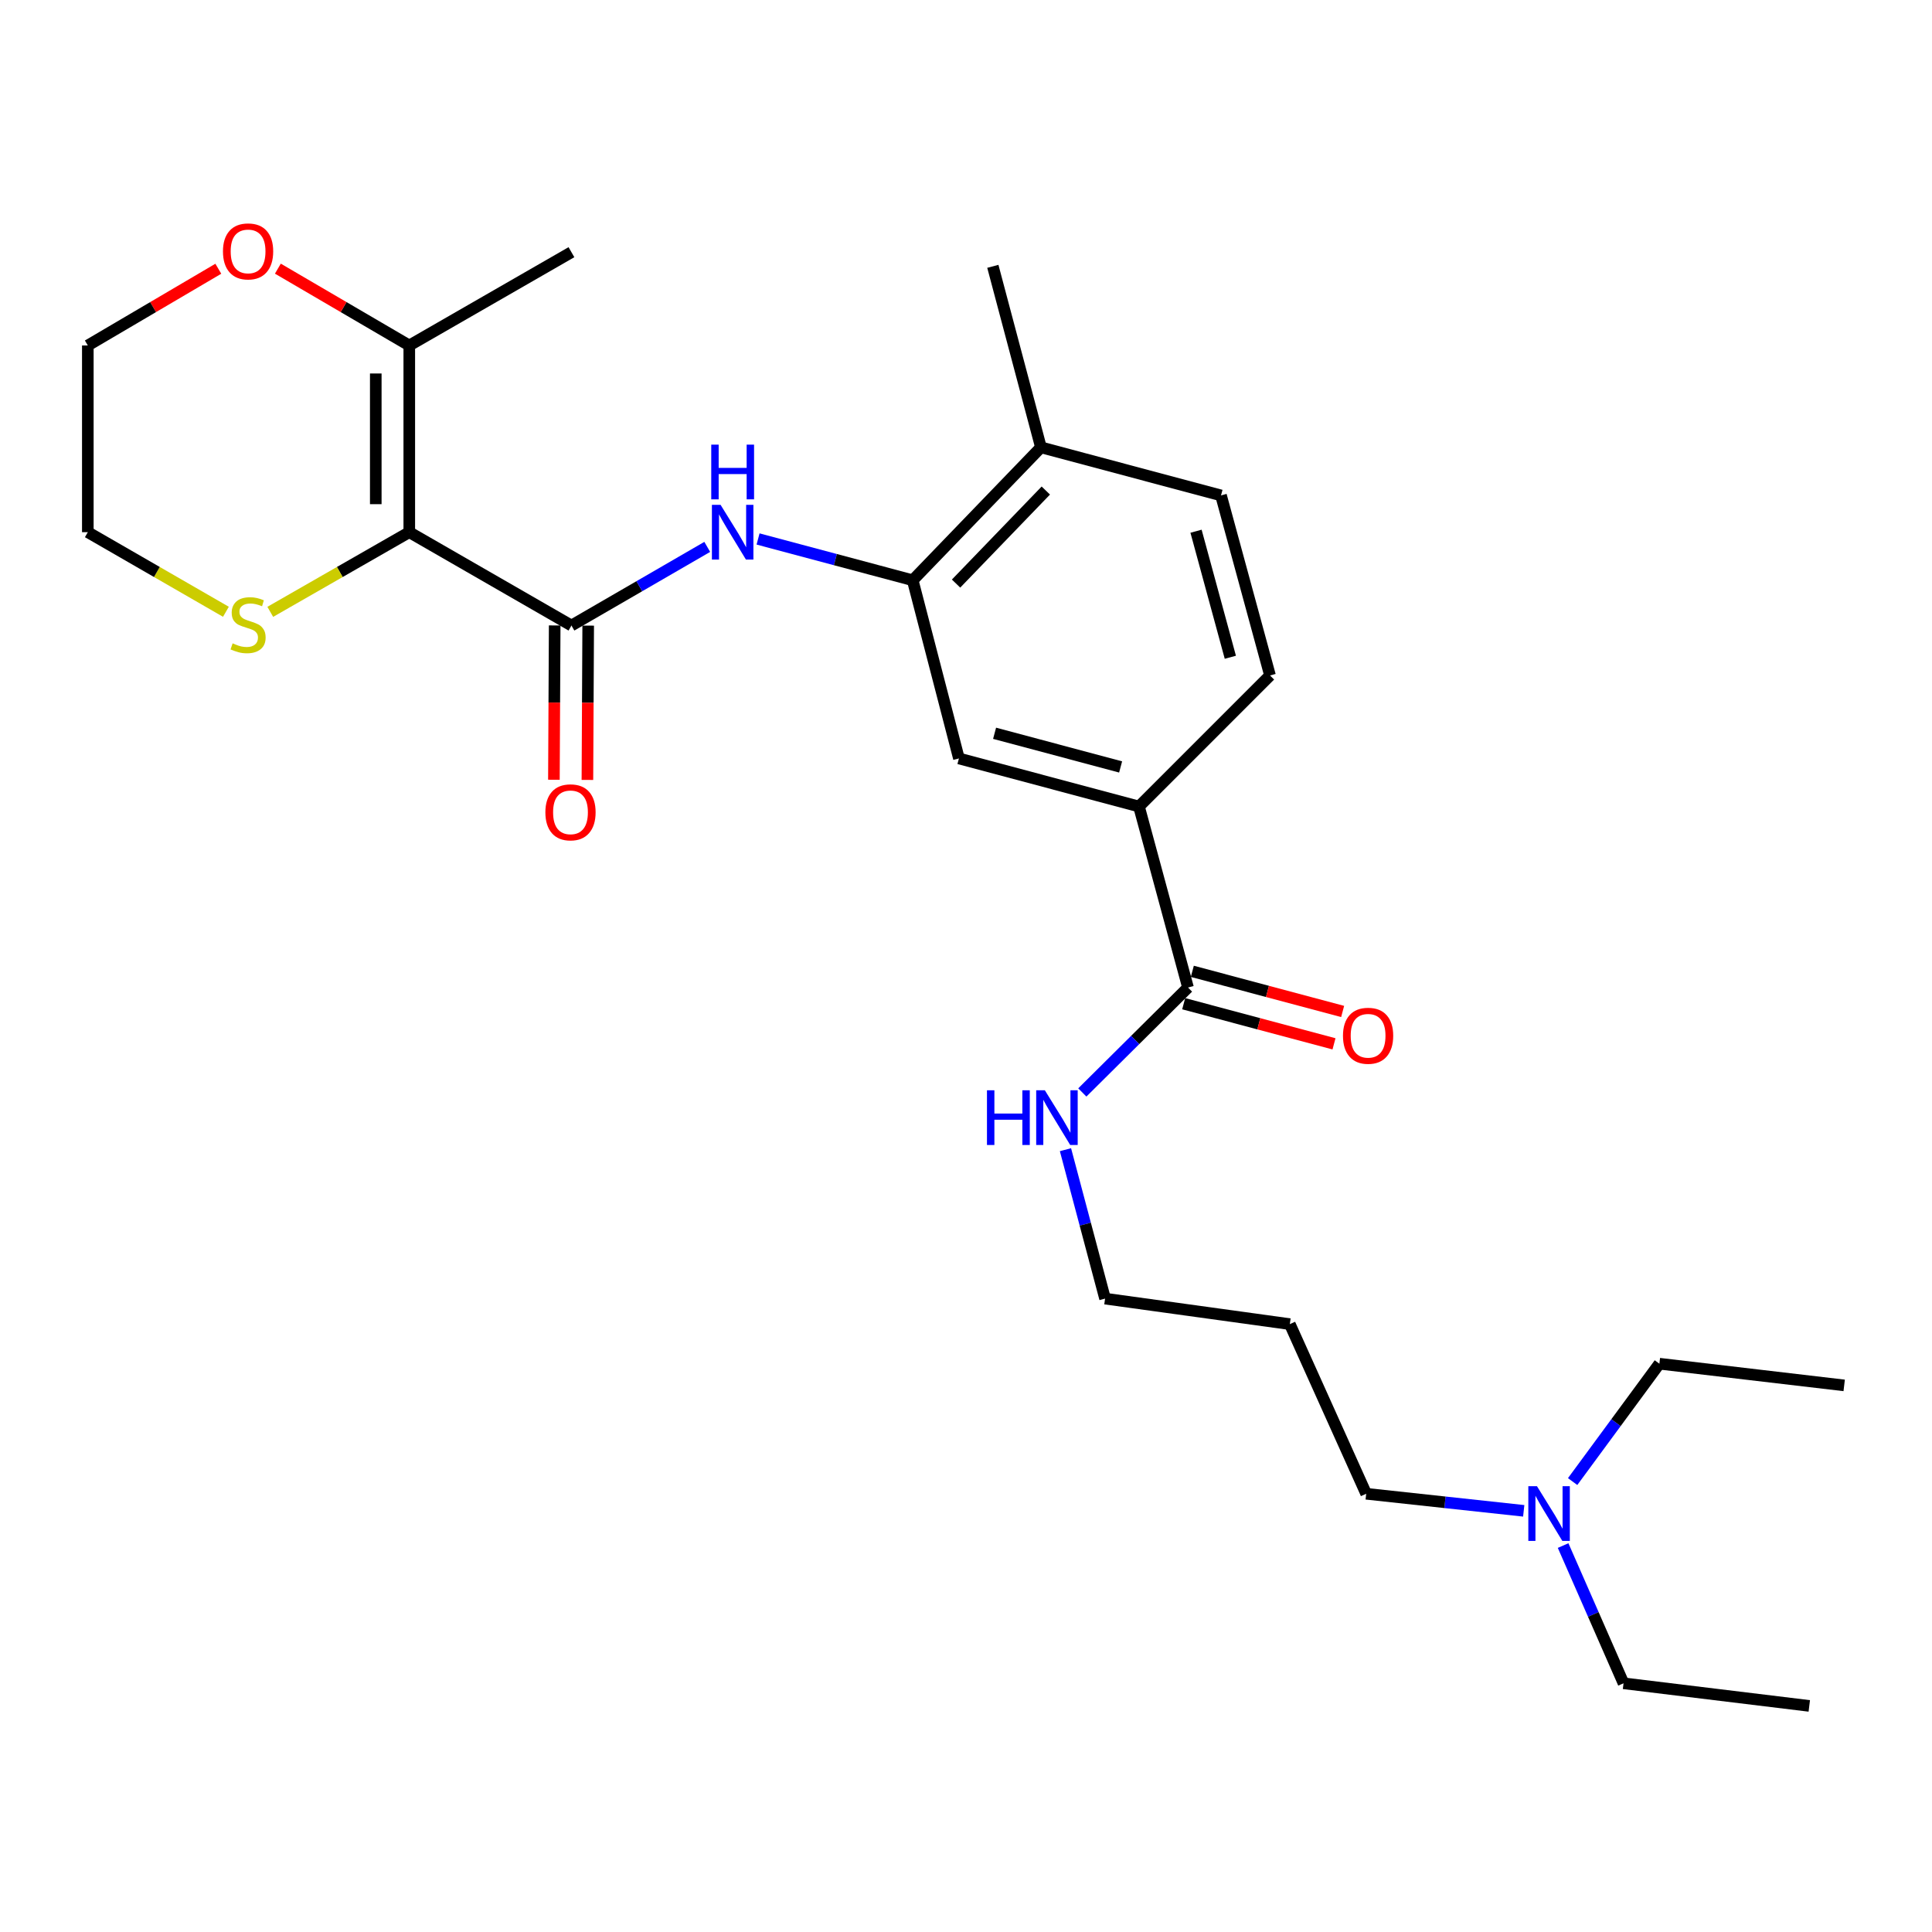 <?xml version='1.0' encoding='iso-8859-1'?>
<svg version='1.1' baseProfile='full'
              xmlns='http://www.w3.org/2000/svg'
                      xmlns:rdkit='http://www.rdkit.org/xml'
                      xmlns:xlink='http://www.w3.org/1999/xlink'
                  xml:space='preserve'
width='1000px' height='1000px' viewBox='0 0 1000 1000'>
<!-- END OF HEADER -->
<rect style='opacity:1.0;fill:#FFFFFF;stroke:none' width='1000' height='1000' x='0' y='0'> </rect>
<path class='bond-0' d='M 211.842,275.455 L 295.778,323.772' style='fill:none;fill-rule:evenodd;stroke:#000000;stroke-width:6px;stroke-linecap:butt;stroke-linejoin:miter;stroke-opacity:1' />
<path class='bond-2' d='M 211.842,275.455 L 211.842,178.821' style='fill:none;fill-rule:evenodd;stroke:#000000;stroke-width:6px;stroke-linecap:butt;stroke-linejoin:miter;stroke-opacity:1' />
<path class='bond-2' d='M 194.5,260.96 L 194.5,193.316' style='fill:none;fill-rule:evenodd;stroke:#000000;stroke-width:6px;stroke-linecap:butt;stroke-linejoin:miter;stroke-opacity:1' />
<path class='bond-5' d='M 211.842,275.455 L 175.867,296.072' style='fill:none;fill-rule:evenodd;stroke:#000000;stroke-width:6px;stroke-linecap:butt;stroke-linejoin:miter;stroke-opacity:1' />
<path class='bond-5' d='M 175.867,296.072 L 139.892,316.689' style='fill:none;fill-rule:evenodd;stroke:#CCCC00;stroke-width:6px;stroke-linecap:butt;stroke-linejoin:miter;stroke-opacity:1' />
<path class='bond-1' d='M 295.778,323.772 L 330.925,303.421' style='fill:none;fill-rule:evenodd;stroke:#000000;stroke-width:6px;stroke-linecap:butt;stroke-linejoin:miter;stroke-opacity:1' />
<path class='bond-1' d='M 330.925,303.421 L 366.071,283.069' style='fill:none;fill-rule:evenodd;stroke:#0000FF;stroke-width:6px;stroke-linecap:butt;stroke-linejoin:miter;stroke-opacity:1' />
<path class='bond-8' d='M 287.107,323.728 L 286.904,363.663' style='fill:none;fill-rule:evenodd;stroke:#000000;stroke-width:6px;stroke-linecap:butt;stroke-linejoin:miter;stroke-opacity:1' />
<path class='bond-8' d='M 286.904,363.663 L 286.701,403.598' style='fill:none;fill-rule:evenodd;stroke:#FF0000;stroke-width:6px;stroke-linecap:butt;stroke-linejoin:miter;stroke-opacity:1' />
<path class='bond-8' d='M 304.449,323.816 L 304.246,363.751' style='fill:none;fill-rule:evenodd;stroke:#000000;stroke-width:6px;stroke-linecap:butt;stroke-linejoin:miter;stroke-opacity:1' />
<path class='bond-8' d='M 304.246,363.751 L 304.042,403.686' style='fill:none;fill-rule:evenodd;stroke:#FF0000;stroke-width:6px;stroke-linecap:butt;stroke-linejoin:miter;stroke-opacity:1' />
<path class='bond-3' d='M 392.374,278.967 L 432.395,289.654' style='fill:none;fill-rule:evenodd;stroke:#0000FF;stroke-width:6px;stroke-linecap:butt;stroke-linejoin:miter;stroke-opacity:1' />
<path class='bond-3' d='M 432.395,289.654 L 472.416,300.341' style='fill:none;fill-rule:evenodd;stroke:#000000;stroke-width:6px;stroke-linecap:butt;stroke-linejoin:miter;stroke-opacity:1' />
<path class='bond-9' d='M 211.842,178.821 L 177.833,158.938' style='fill:none;fill-rule:evenodd;stroke:#000000;stroke-width:6px;stroke-linecap:butt;stroke-linejoin:miter;stroke-opacity:1' />
<path class='bond-9' d='M 177.833,158.938 L 143.824,139.054' style='fill:none;fill-rule:evenodd;stroke:#FF0000;stroke-width:6px;stroke-linecap:butt;stroke-linejoin:miter;stroke-opacity:1' />
<path class='bond-17' d='M 211.842,178.821 L 295.778,130.533' style='fill:none;fill-rule:evenodd;stroke:#000000;stroke-width:6px;stroke-linecap:butt;stroke-linejoin:miter;stroke-opacity:1' />
<path class='bond-7' d='M 472.416,300.341 L 496.339,392.562' style='fill:none;fill-rule:evenodd;stroke:#000000;stroke-width:6px;stroke-linecap:butt;stroke-linejoin:miter;stroke-opacity:1' />
<path class='bond-10' d='M 472.416,300.341 L 538.788,231.541' style='fill:none;fill-rule:evenodd;stroke:#000000;stroke-width:6px;stroke-linecap:butt;stroke-linejoin:miter;stroke-opacity:1' />
<path class='bond-10' d='M 494.853,302.061 L 541.314,253.901' style='fill:none;fill-rule:evenodd;stroke:#000000;stroke-width:6px;stroke-linecap:butt;stroke-linejoin:miter;stroke-opacity:1' />
<path class='bond-4' d='M 614.911,511.143 L 589.533,417.458' style='fill:none;fill-rule:evenodd;stroke:#000000;stroke-width:6px;stroke-linecap:butt;stroke-linejoin:miter;stroke-opacity:1' />
<path class='bond-11' d='M 612.674,519.521 L 651.575,529.907' style='fill:none;fill-rule:evenodd;stroke:#000000;stroke-width:6px;stroke-linecap:butt;stroke-linejoin:miter;stroke-opacity:1' />
<path class='bond-11' d='M 651.575,529.907 L 690.476,540.292' style='fill:none;fill-rule:evenodd;stroke:#FF0000;stroke-width:6px;stroke-linecap:butt;stroke-linejoin:miter;stroke-opacity:1' />
<path class='bond-11' d='M 617.147,502.766 L 656.048,513.151' style='fill:none;fill-rule:evenodd;stroke:#000000;stroke-width:6px;stroke-linecap:butt;stroke-linejoin:miter;stroke-opacity:1' />
<path class='bond-11' d='M 656.048,513.151 L 694.949,523.537' style='fill:none;fill-rule:evenodd;stroke:#FF0000;stroke-width:6px;stroke-linecap:butt;stroke-linejoin:miter;stroke-opacity:1' />
<path class='bond-14' d='M 614.911,511.143 L 587.557,538.299' style='fill:none;fill-rule:evenodd;stroke:#000000;stroke-width:6px;stroke-linecap:butt;stroke-linejoin:miter;stroke-opacity:1' />
<path class='bond-14' d='M 587.557,538.299 L 560.204,565.454' style='fill:none;fill-rule:evenodd;stroke:#0000FF;stroke-width:6px;stroke-linecap:butt;stroke-linejoin:miter;stroke-opacity:1' />
<path class='bond-18' d='M 116.934,316.657 L 81.194,296.056' style='fill:none;fill-rule:evenodd;stroke:#CCCC00;stroke-width:6px;stroke-linecap:butt;stroke-linejoin:miter;stroke-opacity:1' />
<path class='bond-18' d='M 81.194,296.056 L 45.455,275.455' style='fill:none;fill-rule:evenodd;stroke:#000000;stroke-width:6px;stroke-linecap:butt;stroke-linejoin:miter;stroke-opacity:1' />
<path class='bond-6' d='M 589.533,417.458 L 496.339,392.562' style='fill:none;fill-rule:evenodd;stroke:#000000;stroke-width:6px;stroke-linecap:butt;stroke-linejoin:miter;stroke-opacity:1' />
<path class='bond-6' d='M 580.03,396.969 L 514.794,379.542' style='fill:none;fill-rule:evenodd;stroke:#000000;stroke-width:6px;stroke-linecap:butt;stroke-linejoin:miter;stroke-opacity:1' />
<path class='bond-28' d='M 589.533,417.458 L 657.36,349.621' style='fill:none;fill-rule:evenodd;stroke:#000000;stroke-width:6px;stroke-linecap:butt;stroke-linejoin:miter;stroke-opacity:1' />
<path class='bond-27' d='M 113.002,139.101 L 79.228,158.961' style='fill:none;fill-rule:evenodd;stroke:#FF0000;stroke-width:6px;stroke-linecap:butt;stroke-linejoin:miter;stroke-opacity:1' />
<path class='bond-27' d='M 79.228,158.961 L 45.455,178.821' style='fill:none;fill-rule:evenodd;stroke:#000000;stroke-width:6px;stroke-linecap:butt;stroke-linejoin:miter;stroke-opacity:1' />
<path class='bond-13' d='M 538.788,231.541 L 631.992,256.427' style='fill:none;fill-rule:evenodd;stroke:#000000;stroke-width:6px;stroke-linecap:butt;stroke-linejoin:miter;stroke-opacity:1' />
<path class='bond-22' d='M 538.788,231.541 L 513.893,137.855' style='fill:none;fill-rule:evenodd;stroke:#000000;stroke-width:6px;stroke-linecap:butt;stroke-linejoin:miter;stroke-opacity:1' />
<path class='bond-12' d='M 657.36,349.621 L 631.992,256.427' style='fill:none;fill-rule:evenodd;stroke:#000000;stroke-width:6px;stroke-linecap:butt;stroke-linejoin:miter;stroke-opacity:1' />
<path class='bond-12' d='M 636.822,340.197 L 619.064,274.961' style='fill:none;fill-rule:evenodd;stroke:#000000;stroke-width:6px;stroke-linecap:butt;stroke-linejoin:miter;stroke-opacity:1' />
<path class='bond-19' d='M 551.483,595.072 L 561.731,633.618' style='fill:none;fill-rule:evenodd;stroke:#0000FF;stroke-width:6px;stroke-linecap:butt;stroke-linejoin:miter;stroke-opacity:1' />
<path class='bond-19' d='M 561.731,633.618 L 571.979,672.164' style='fill:none;fill-rule:evenodd;stroke:#000000;stroke-width:6px;stroke-linecap:butt;stroke-linejoin:miter;stroke-opacity:1' />
<path class='bond-15' d='M 788.68,782.003 L 747.911,777.588' style='fill:none;fill-rule:evenodd;stroke:#0000FF;stroke-width:6px;stroke-linecap:butt;stroke-linejoin:miter;stroke-opacity:1' />
<path class='bond-15' d='M 747.911,777.588 L 707.141,773.172' style='fill:none;fill-rule:evenodd;stroke:#000000;stroke-width:6px;stroke-linecap:butt;stroke-linejoin:miter;stroke-opacity:1' />
<path class='bond-23' d='M 809.064,799.982 L 824.701,835.626' style='fill:none;fill-rule:evenodd;stroke:#0000FF;stroke-width:6px;stroke-linecap:butt;stroke-linejoin:miter;stroke-opacity:1' />
<path class='bond-23' d='M 824.701,835.626 L 840.338,871.271' style='fill:none;fill-rule:evenodd;stroke:#000000;stroke-width:6px;stroke-linecap:butt;stroke-linejoin:miter;stroke-opacity:1' />
<path class='bond-24' d='M 813.994,766.855 L 836.444,736.351' style='fill:none;fill-rule:evenodd;stroke:#0000FF;stroke-width:6px;stroke-linecap:butt;stroke-linejoin:miter;stroke-opacity:1' />
<path class='bond-24' d='M 836.444,736.351 L 858.894,705.847' style='fill:none;fill-rule:evenodd;stroke:#000000;stroke-width:6px;stroke-linecap:butt;stroke-linejoin:miter;stroke-opacity:1' />
<path class='bond-16' d='M 667.611,685.364 L 571.979,672.164' style='fill:none;fill-rule:evenodd;stroke:#000000;stroke-width:6px;stroke-linecap:butt;stroke-linejoin:miter;stroke-opacity:1' />
<path class='bond-20' d='M 667.611,685.364 L 707.141,773.172' style='fill:none;fill-rule:evenodd;stroke:#000000;stroke-width:6px;stroke-linecap:butt;stroke-linejoin:miter;stroke-opacity:1' />
<path class='bond-21' d='M 45.455,275.455 L 45.455,178.821' style='fill:none;fill-rule:evenodd;stroke:#000000;stroke-width:6px;stroke-linecap:butt;stroke-linejoin:miter;stroke-opacity:1' />
<path class='bond-25' d='M 840.338,871.271 L 936.481,882.977' style='fill:none;fill-rule:evenodd;stroke:#000000;stroke-width:6px;stroke-linecap:butt;stroke-linejoin:miter;stroke-opacity:1' />
<path class='bond-26' d='M 858.894,705.847 L 954.545,717.08' style='fill:none;fill-rule:evenodd;stroke:#000000;stroke-width:6px;stroke-linecap:butt;stroke-linejoin:miter;stroke-opacity:1' />
<path  class='atom-2' d='M 372.962 261.295
L 382.242 276.295
Q 383.162 277.775, 384.642 280.455
Q 386.122 283.135, 386.202 283.295
L 386.202 261.295
L 389.962 261.295
L 389.962 289.615
L 386.082 289.615
L 376.122 273.215
Q 374.962 271.295, 373.722 269.095
Q 372.522 266.895, 372.162 266.215
L 372.162 289.615
L 368.482 289.615
L 368.482 261.295
L 372.962 261.295
' fill='#0000FF'/>
<path  class='atom-2' d='M 368.142 230.143
L 371.982 230.143
L 371.982 242.183
L 386.462 242.183
L 386.462 230.143
L 390.302 230.143
L 390.302 258.463
L 386.462 258.463
L 386.462 245.383
L 371.982 245.383
L 371.982 258.463
L 368.142 258.463
L 368.142 230.143
' fill='#0000FF'/>
<path  class='atom-6' d='M 120.407 332.991
Q 120.727 333.111, 122.047 333.671
Q 123.367 334.231, 124.807 334.591
Q 126.287 334.911, 127.727 334.911
Q 130.407 334.911, 131.967 333.631
Q 133.527 332.311, 133.527 330.031
Q 133.527 328.471, 132.727 327.511
Q 131.967 326.551, 130.767 326.031
Q 129.567 325.511, 127.567 324.911
Q 125.047 324.151, 123.527 323.431
Q 122.047 322.711, 120.967 321.191
Q 119.927 319.671, 119.927 317.111
Q 119.927 313.551, 122.327 311.351
Q 124.767 309.151, 129.567 309.151
Q 132.847 309.151, 136.567 310.711
L 135.647 313.791
Q 132.247 312.391, 129.687 312.391
Q 126.927 312.391, 125.407 313.551
Q 123.887 314.671, 123.927 316.631
Q 123.927 318.151, 124.687 319.071
Q 125.487 319.991, 126.607 320.511
Q 127.767 321.031, 129.687 321.631
Q 132.247 322.431, 133.767 323.231
Q 135.287 324.031, 136.367 325.671
Q 137.487 327.271, 137.487 330.031
Q 137.487 333.951, 134.847 336.071
Q 132.247 338.151, 127.887 338.151
Q 125.367 338.151, 123.447 337.591
Q 121.567 337.071, 119.327 336.151
L 120.407 332.991
' fill='#CCCC00'/>
<path  class='atom-9' d='M 282.286 420.457
Q 282.286 413.657, 285.646 409.857
Q 289.006 406.057, 295.286 406.057
Q 301.566 406.057, 304.926 409.857
Q 308.286 413.657, 308.286 420.457
Q 308.286 427.337, 304.886 431.257
Q 301.486 435.137, 295.286 435.137
Q 289.046 435.137, 285.646 431.257
Q 282.286 427.377, 282.286 420.457
M 295.286 431.937
Q 299.606 431.937, 301.926 429.057
Q 304.286 426.137, 304.286 420.457
Q 304.286 414.897, 301.926 412.097
Q 299.606 409.257, 295.286 409.257
Q 290.966 409.257, 288.606 412.057
Q 286.286 414.857, 286.286 420.457
Q 286.286 426.177, 288.606 429.057
Q 290.966 431.937, 295.286 431.937
' fill='#FF0000'/>
<path  class='atom-10' d='M 115.407 130.122
Q 115.407 123.322, 118.767 119.522
Q 122.127 115.722, 128.407 115.722
Q 134.687 115.722, 138.047 119.522
Q 141.407 123.322, 141.407 130.122
Q 141.407 137.002, 138.007 140.922
Q 134.607 144.802, 128.407 144.802
Q 122.167 144.802, 118.767 140.922
Q 115.407 137.042, 115.407 130.122
M 128.407 141.602
Q 132.727 141.602, 135.047 138.722
Q 137.407 135.802, 137.407 130.122
Q 137.407 124.562, 135.047 121.762
Q 132.727 118.922, 128.407 118.922
Q 124.087 118.922, 121.727 121.722
Q 119.407 124.522, 119.407 130.122
Q 119.407 135.842, 121.727 138.722
Q 124.087 141.602, 128.407 141.602
' fill='#FF0000'/>
<path  class='atom-12' d='M 695.124 536.109
Q 695.124 529.309, 698.484 525.509
Q 701.844 521.709, 708.124 521.709
Q 714.404 521.709, 717.764 525.509
Q 721.124 529.309, 721.124 536.109
Q 721.124 542.989, 717.724 546.909
Q 714.324 550.789, 708.124 550.789
Q 701.884 550.789, 698.484 546.909
Q 695.124 543.029, 695.124 536.109
M 708.124 547.589
Q 712.444 547.589, 714.764 544.709
Q 717.124 541.789, 717.124 536.109
Q 717.124 530.549, 714.764 527.749
Q 712.444 524.909, 708.124 524.909
Q 703.804 524.909, 701.444 527.709
Q 699.124 530.509, 699.124 536.109
Q 699.124 541.829, 701.444 544.709
Q 703.804 547.589, 708.124 547.589
' fill='#FF0000'/>
<path  class='atom-15' d='M 510.854 564.328
L 514.694 564.328
L 514.694 576.368
L 529.174 576.368
L 529.174 564.328
L 533.014 564.328
L 533.014 592.648
L 529.174 592.648
L 529.174 579.568
L 514.694 579.568
L 514.694 592.648
L 510.854 592.648
L 510.854 564.328
' fill='#0000FF'/>
<path  class='atom-15' d='M 540.814 564.328
L 550.094 579.328
Q 551.014 580.808, 552.494 583.488
Q 553.974 586.168, 554.054 586.328
L 554.054 564.328
L 557.814 564.328
L 557.814 592.648
L 553.934 592.648
L 543.974 576.248
Q 542.814 574.328, 541.574 572.128
Q 540.374 569.928, 540.014 569.248
L 540.014 592.648
L 536.334 592.648
L 536.334 564.328
L 540.814 564.328
' fill='#0000FF'/>
<path  class='atom-16' d='M 795.54 769.264
L 804.82 784.264
Q 805.74 785.744, 807.22 788.424
Q 808.7 791.104, 808.78 791.264
L 808.78 769.264
L 812.54 769.264
L 812.54 797.584
L 808.66 797.584
L 798.7 781.184
Q 797.54 779.264, 796.3 777.064
Q 795.1 774.864, 794.74 774.184
L 794.74 797.584
L 791.06 797.584
L 791.06 769.264
L 795.54 769.264
' fill='#0000FF'/>
</svg>
